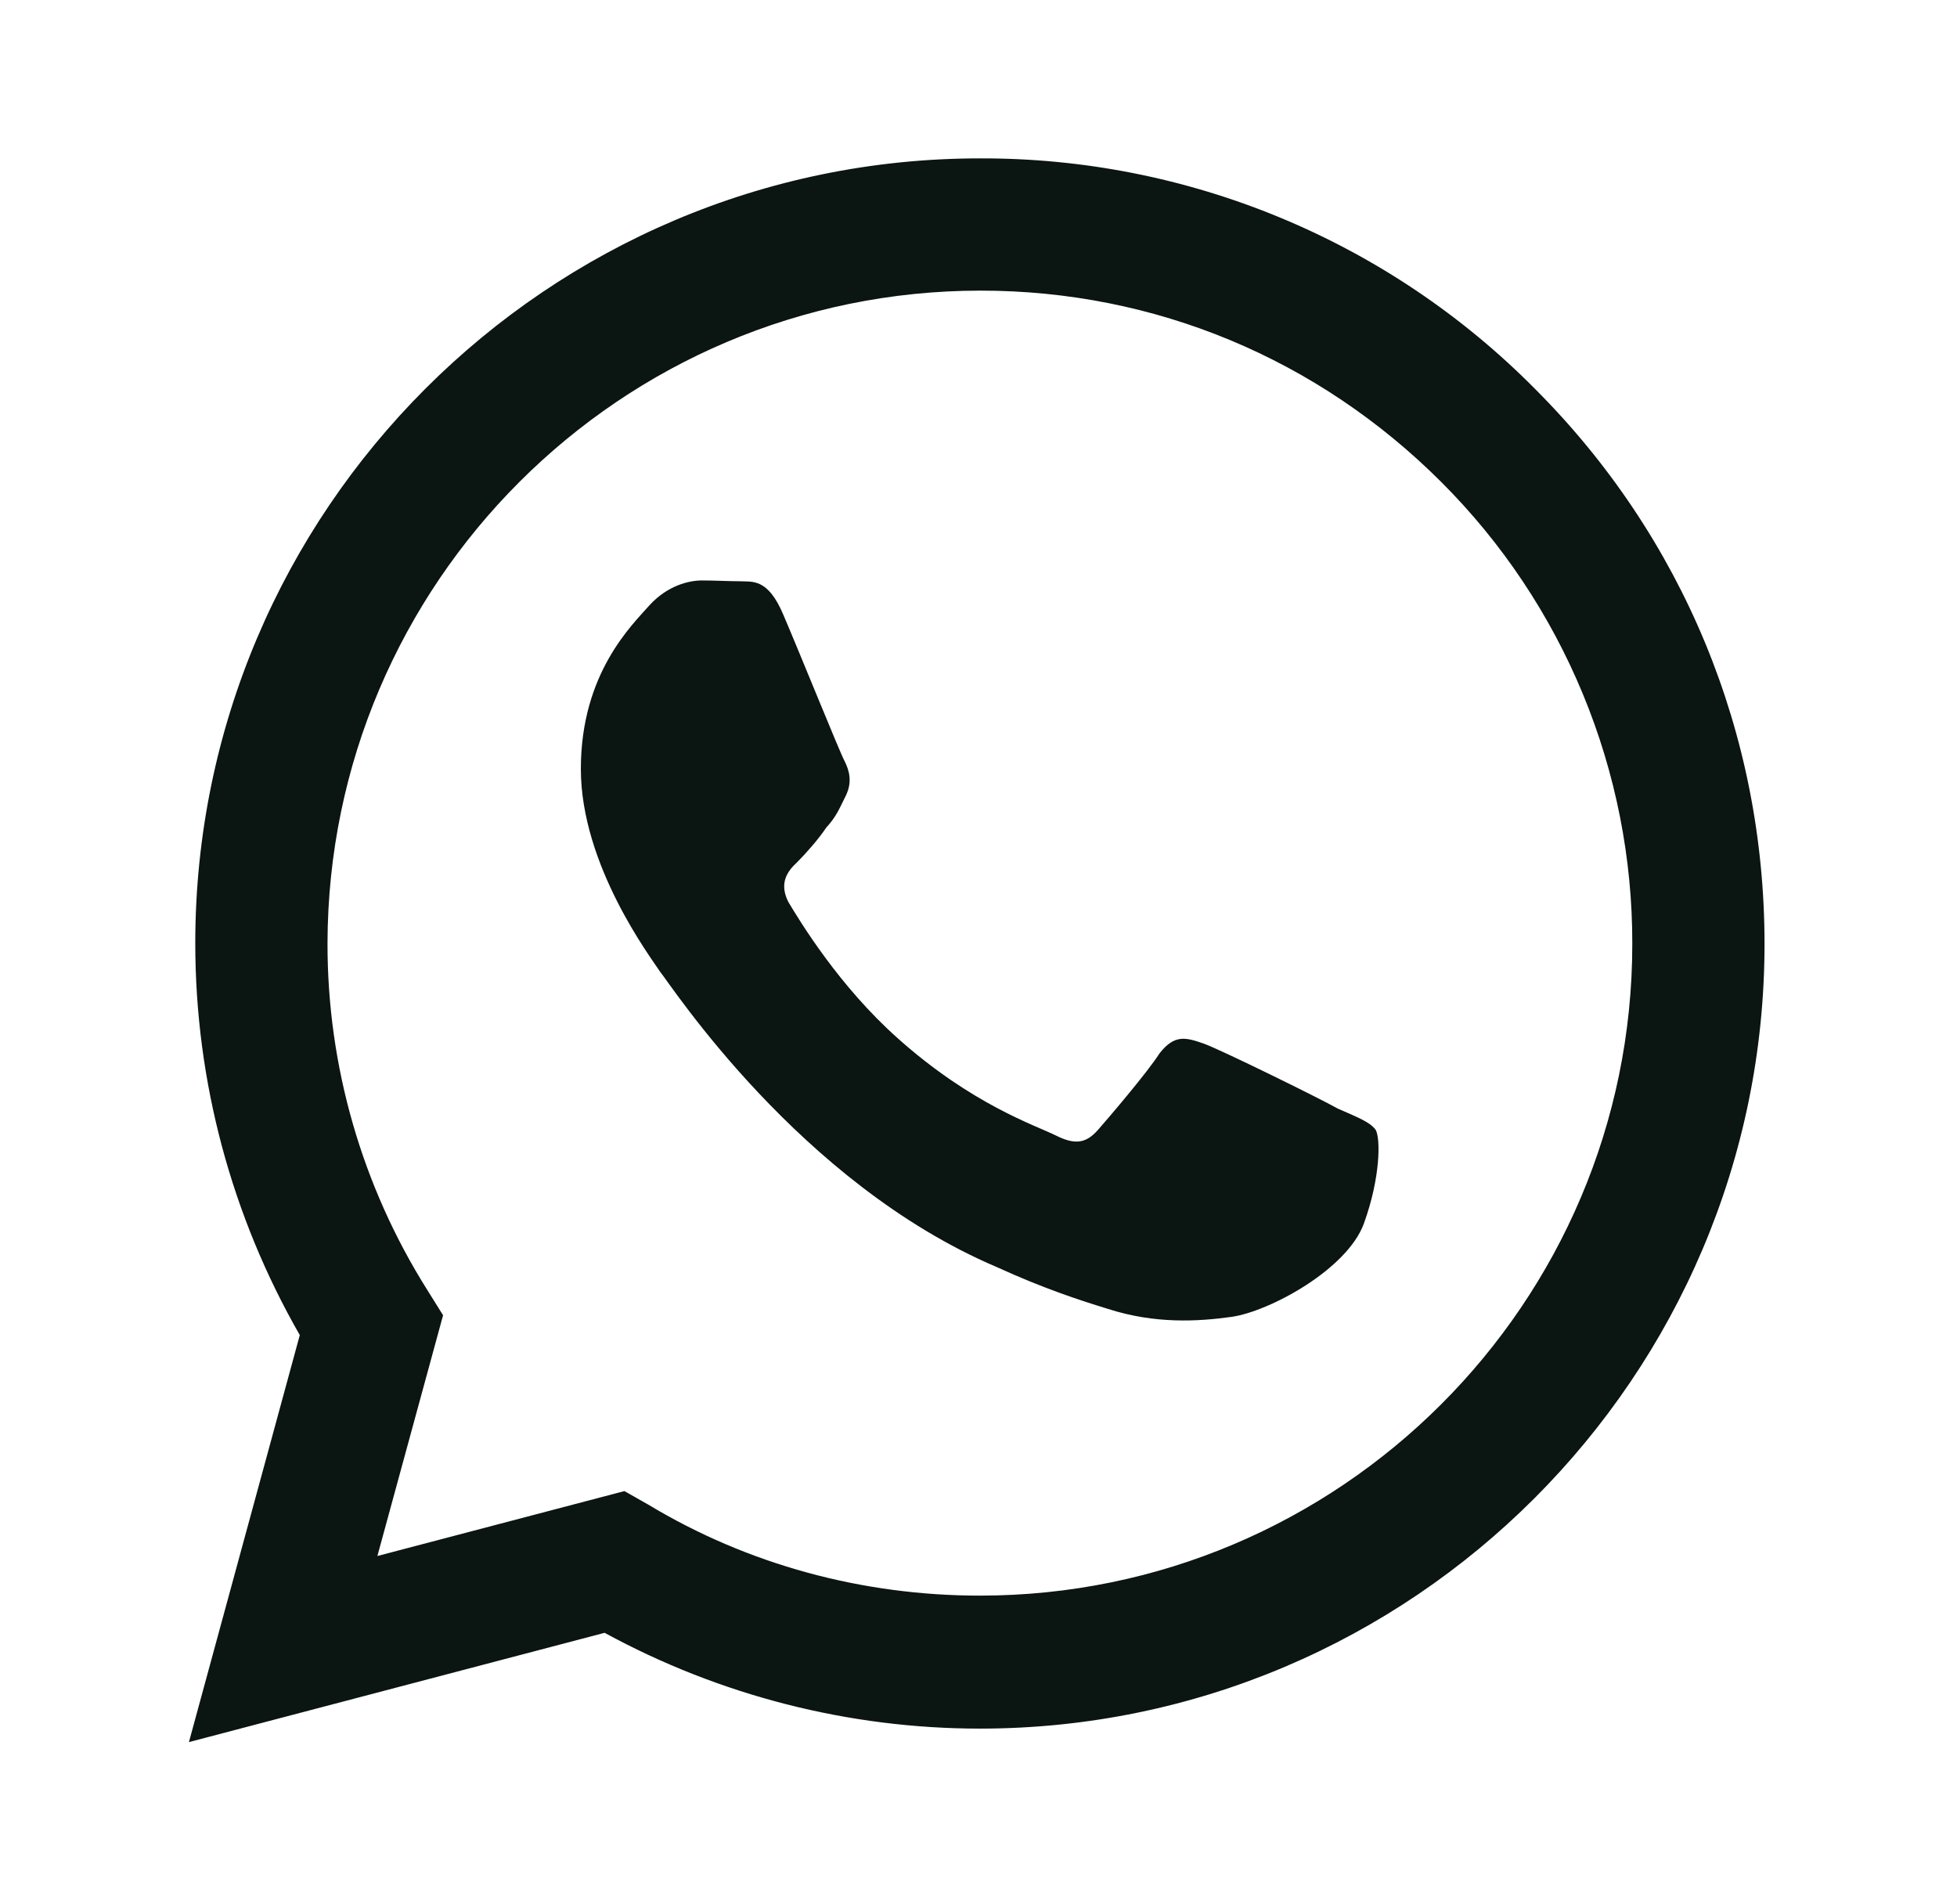 <svg xmlns="http://www.w3.org/2000/svg" width="37" height="36" viewBox="0 0 37 36" fill="none"><path d="M18.527 2.994C10.353 2.994 3.692 9.655 3.692 17.829C3.692 20.448 4.38 22.993 5.668 25.239L3.572 32.933L11.431 30.867C13.602 32.05 16.042 32.678 18.527 32.678C26.7 32.678 33.361 26.017 33.361 17.844C33.361 13.877 31.82 10.149 29.02 7.35C27.648 5.964 26.013 4.865 24.211 4.117C22.41 3.369 20.477 2.988 18.527 2.994ZM18.541 5.494C21.835 5.494 24.919 6.781 27.254 9.117C28.4 10.262 29.308 11.623 29.927 13.121C30.546 14.618 30.864 16.223 30.861 17.844C30.861 24.64 25.323 30.164 18.527 30.164C16.311 30.164 14.14 29.58 12.254 28.442L11.805 28.188L7.135 29.415L8.377 24.864L8.078 24.385C6.842 22.422 6.188 20.149 6.192 17.829C6.207 11.033 11.73 5.494 18.541 5.494ZM13.272 10.973C13.033 10.973 12.629 11.063 12.284 11.437C11.955 11.811 10.982 12.724 10.982 14.536C10.982 16.362 12.314 18.113 12.479 18.368C12.688 18.622 15.114 22.364 18.841 23.951C19.724 24.355 20.413 24.58 20.952 24.745C21.835 25.029 22.643 24.984 23.287 24.894C24.005 24.79 25.472 23.996 25.787 23.128C26.101 22.26 26.101 21.526 26.011 21.362C25.907 21.212 25.667 21.122 25.293 20.957C24.919 20.748 23.092 19.85 22.763 19.73C22.419 19.61 22.209 19.55 21.925 19.91C21.685 20.284 20.967 21.122 20.757 21.362C20.532 21.616 20.323 21.646 19.964 21.466C19.574 21.272 18.377 20.883 16.97 19.625C15.862 18.637 15.129 17.425 14.904 17.05C14.724 16.691 14.889 16.467 15.069 16.302C15.233 16.137 15.473 15.868 15.623 15.643C15.817 15.434 15.877 15.269 15.997 15.03C16.116 14.775 16.057 14.565 15.967 14.386C15.877 14.221 15.129 12.365 14.814 11.631C14.515 10.913 14.215 11.003 13.976 10.988C13.766 10.988 13.527 10.973 13.272 10.973Z" fill="#0B1511"></path></svg>